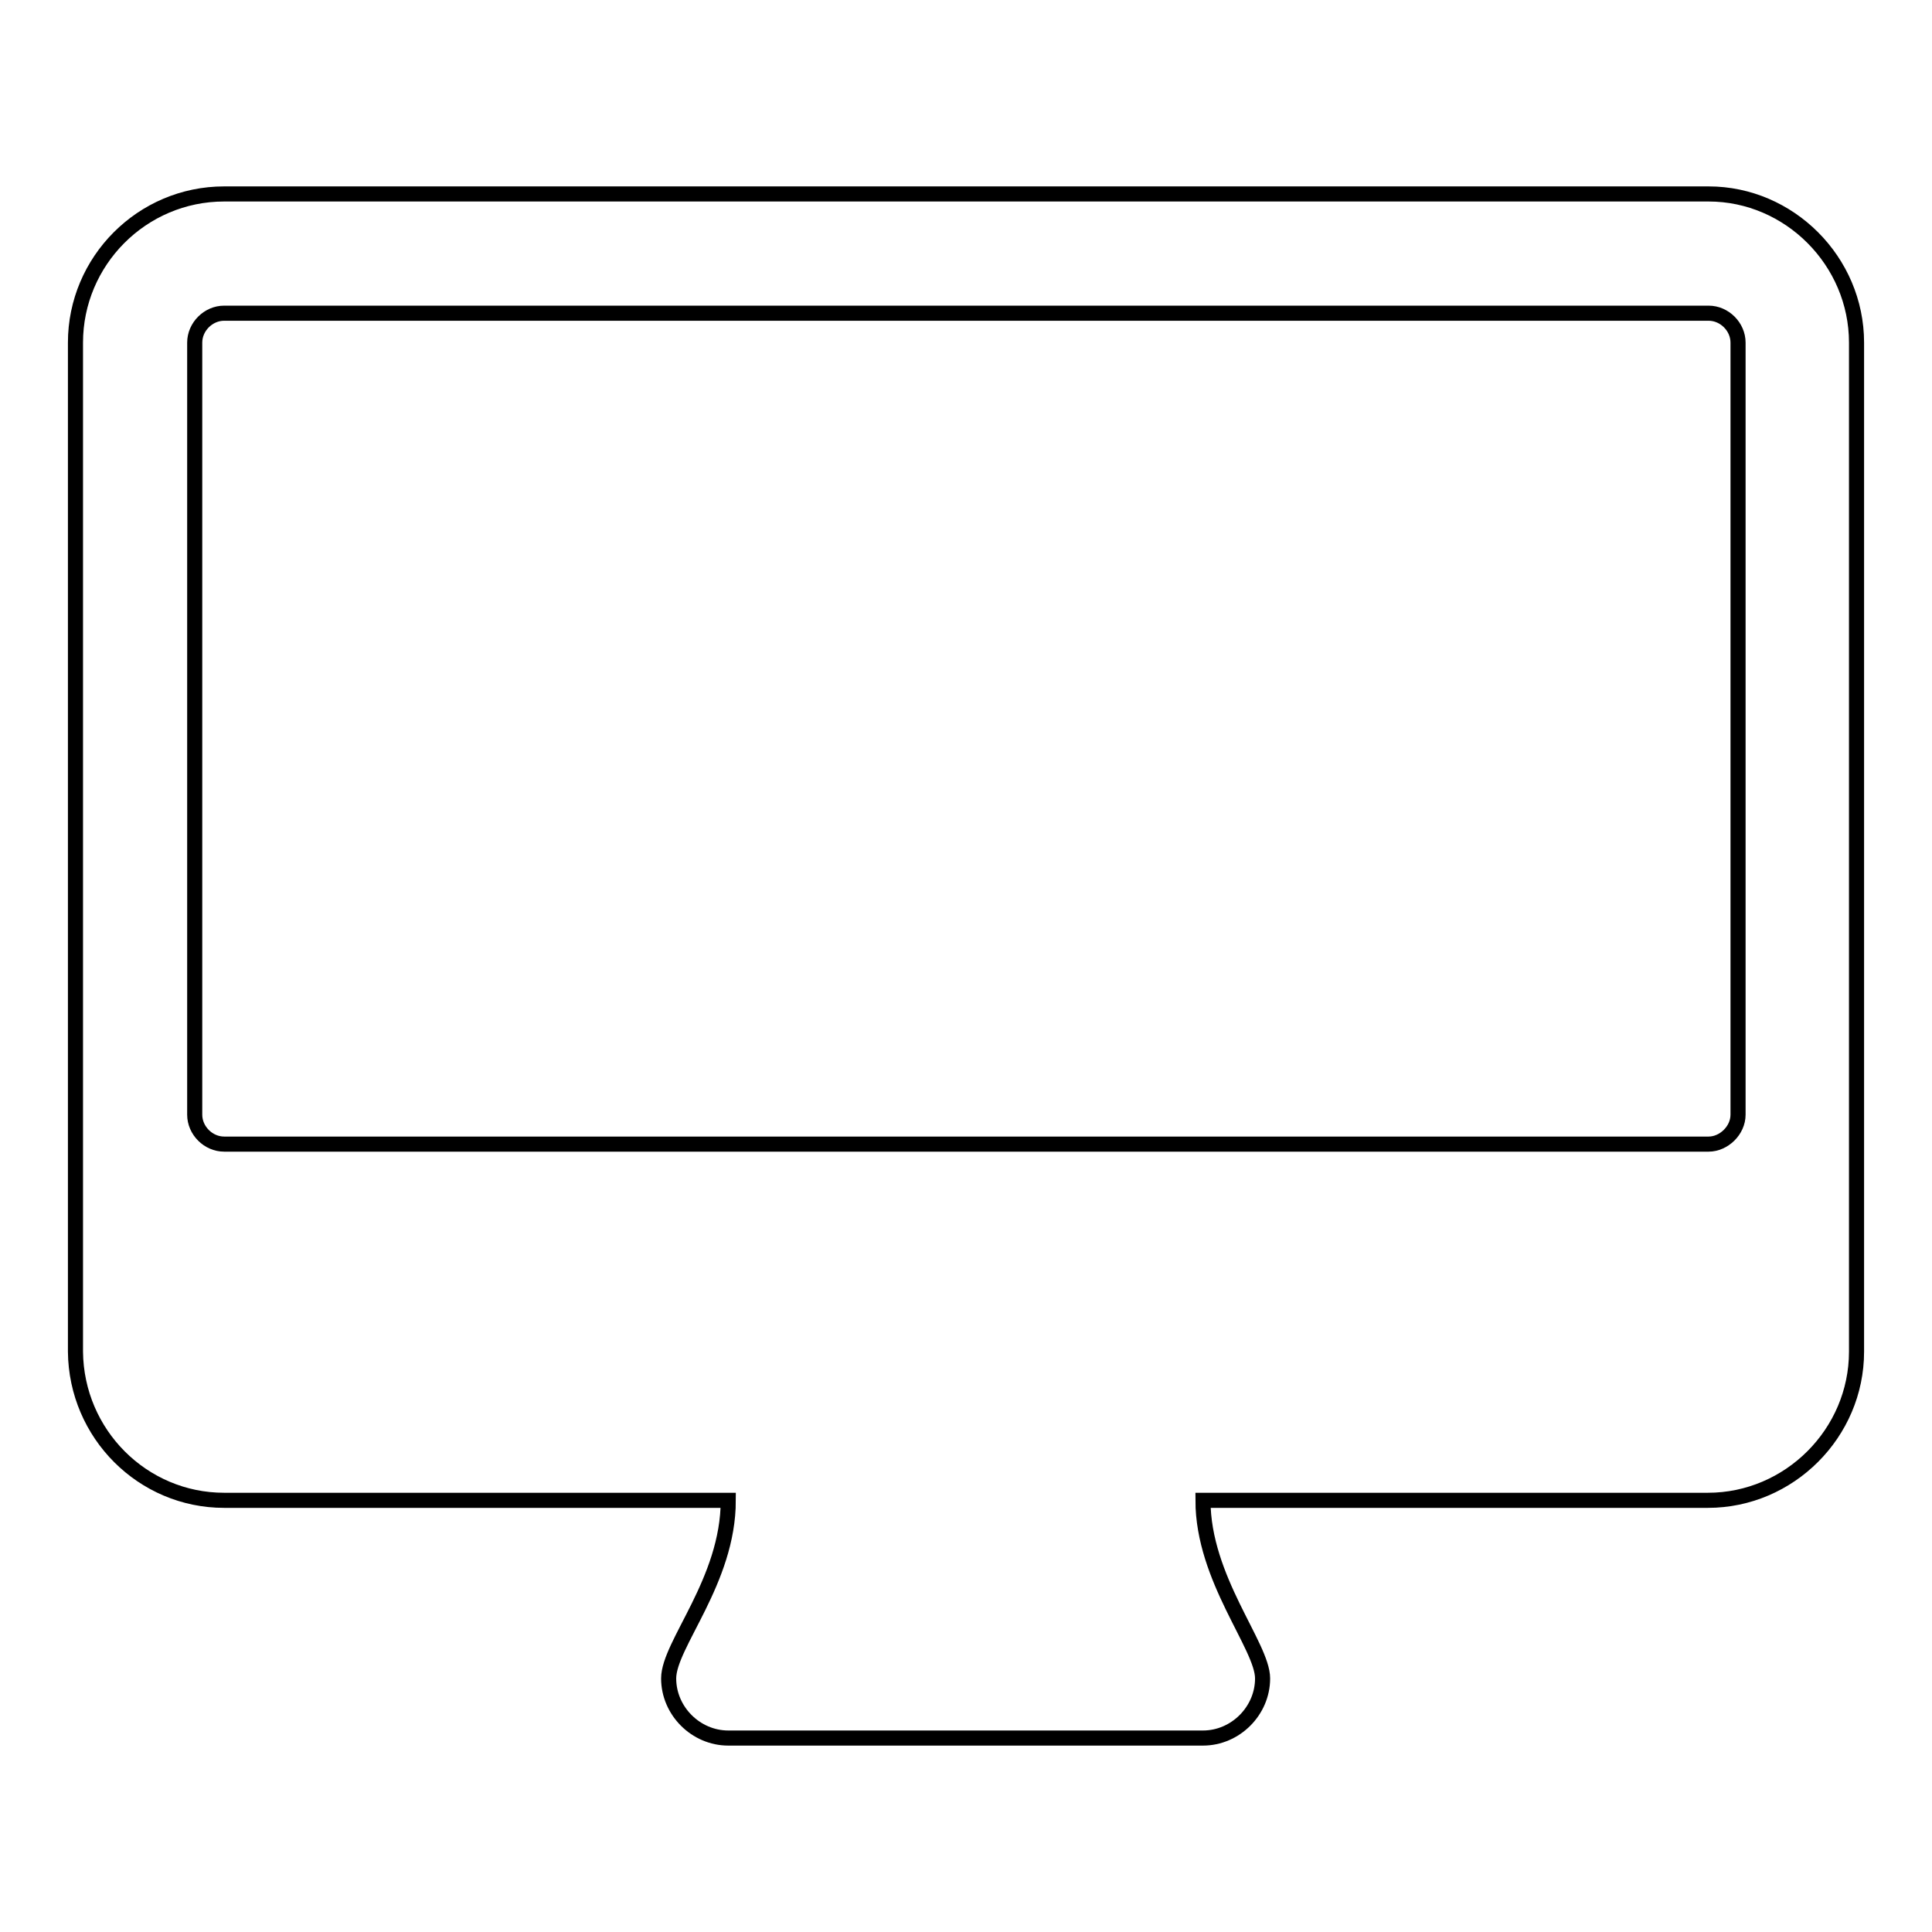 <?xml version="1.0" encoding="utf-8"?>
<!-- Svg Vector Icons : http://www.onlinewebfonts.com/icon -->
<!DOCTYPE svg PUBLIC "-//W3C//DTD SVG 1.1//EN" "http://www.w3.org/Graphics/SVG/1.1/DTD/svg11.dtd">
<svg version="1.1" xmlns="http://www.w3.org/2000/svg" xmlns:xlink="http://www.w3.org/1999/xlink" x="0px" y="0px" viewBox="0 0 256 256" enable-background="new 0 0 256 256" xml:space="preserve">
<g> <path stroke-width="2" fill-opacity="0" stroke="#000000"  d="M230.3,147.7V45.4c0-2.1-1.8-3.9-3.9-3.9H29.7c-2.1,0-3.9,1.8-3.9,3.9v102.3c0,2.1,1.8,3.9,3.9,3.9h196.7 C228.4,151.6,230.3,149.8,230.3,147.7z M246,45.4v133.7c0,10.8-8.9,19.7-19.7,19.7h-66.9c0,10.4,7.9,19.3,7.9,23.6 s-3.6,7.9-7.9,7.9H96.5c-4.3,0-7.9-3.6-7.9-7.9c0-4.5,7.9-12.9,7.9-23.6H29.7c-10.8,0-19.6-8.8-19.7-19.7V45.4 c0-10.8,8.8-19.7,19.7-19.7h196.7C237.1,25.7,246,34.6,246,45.4z"/></g>
</svg>